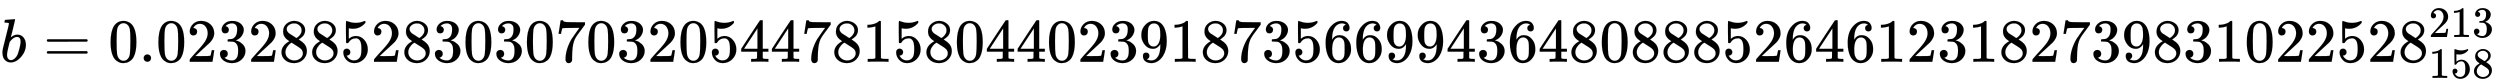 <svg xmlns:xlink="http://www.w3.org/1999/xlink" width="94.625ex" height="3.176ex" style="vertical-align: -0.838ex;" viewBox="0 -1006.6 40741.3 1367.4" role="img" focusable="false" xmlns="http://www.w3.org/2000/svg" aria-labelledby="MathJax-SVG-1-Title">
<title id="MathJax-SVG-1-Title">{\displaystyle b=0.02328852830307032054478158044023918735669943648088852646123182739831022528_{158}^{213}}</title>
<defs aria-hidden="true">
<path stroke-width="1" id="E1-MJMATHI-62" d="M73 647Q73 657 77 670T89 683Q90 683 161 688T234 694Q246 694 246 685T212 542Q204 508 195 472T180 418L176 399Q176 396 182 402Q231 442 283 442Q345 442 383 396T422 280Q422 169 343 79T173 -11Q123 -11 82 27T40 150V159Q40 180 48 217T97 414Q147 611 147 623T109 637Q104 637 101 637H96Q86 637 83 637T76 640T73 647ZM336 325V331Q336 405 275 405Q258 405 240 397T207 376T181 352T163 330L157 322L136 236Q114 150 114 114Q114 66 138 42Q154 26 178 26Q211 26 245 58Q270 81 285 114T318 219Q336 291 336 325Z"></path>
<path stroke-width="1" id="E1-MJMAIN-3D" d="M56 347Q56 360 70 367H707Q722 359 722 347Q722 336 708 328L390 327H72Q56 332 56 347ZM56 153Q56 168 72 173H708Q722 163 722 153Q722 140 707 133H70Q56 140 56 153Z"></path>
<path stroke-width="1" id="E1-MJMAIN-30" d="M96 585Q152 666 249 666Q297 666 345 640T423 548Q460 465 460 320Q460 165 417 83Q397 41 362 16T301 -15T250 -22Q224 -22 198 -16T137 16T82 83Q39 165 39 320Q39 494 96 585ZM321 597Q291 629 250 629Q208 629 178 597Q153 571 145 525T137 333Q137 175 145 125T181 46Q209 16 250 16Q290 16 318 46Q347 76 354 130T362 333Q362 478 354 524T321 597Z"></path>
<path stroke-width="1" id="E1-MJMAIN-2E" d="M78 60Q78 84 95 102T138 120Q162 120 180 104T199 61Q199 36 182 18T139 0T96 17T78 60Z"></path>
<path stroke-width="1" id="E1-MJMAIN-32" d="M109 429Q82 429 66 447T50 491Q50 562 103 614T235 666Q326 666 387 610T449 465Q449 422 429 383T381 315T301 241Q265 210 201 149L142 93L218 92Q375 92 385 97Q392 99 409 186V189H449V186Q448 183 436 95T421 3V0H50V19V31Q50 38 56 46T86 81Q115 113 136 137Q145 147 170 174T204 211T233 244T261 278T284 308T305 340T320 369T333 401T340 431T343 464Q343 527 309 573T212 619Q179 619 154 602T119 569T109 550Q109 549 114 549Q132 549 151 535T170 489Q170 464 154 447T109 429Z"></path>
<path stroke-width="1" id="E1-MJMAIN-33" d="M127 463Q100 463 85 480T69 524Q69 579 117 622T233 665Q268 665 277 664Q351 652 390 611T430 522Q430 470 396 421T302 350L299 348Q299 347 308 345T337 336T375 315Q457 262 457 175Q457 96 395 37T238 -22Q158 -22 100 21T42 130Q42 158 60 175T105 193Q133 193 151 175T169 130Q169 119 166 110T159 94T148 82T136 74T126 70T118 67L114 66Q165 21 238 21Q293 21 321 74Q338 107 338 175V195Q338 290 274 322Q259 328 213 329L171 330L168 332Q166 335 166 348Q166 366 174 366Q202 366 232 371Q266 376 294 413T322 525V533Q322 590 287 612Q265 626 240 626Q208 626 181 615T143 592T132 580H135Q138 579 143 578T153 573T165 566T175 555T183 540T186 520Q186 498 172 481T127 463Z"></path>
<path stroke-width="1" id="E1-MJMAIN-38" d="M70 417T70 494T124 618T248 666Q319 666 374 624T429 515Q429 485 418 459T392 417T361 389T335 371T324 363L338 354Q352 344 366 334T382 323Q457 264 457 174Q457 95 399 37T249 -22Q159 -22 101 29T43 155Q43 263 172 335L154 348Q133 361 127 368Q70 417 70 494ZM286 386L292 390Q298 394 301 396T311 403T323 413T334 425T345 438T355 454T364 471T369 491T371 513Q371 556 342 586T275 624Q268 625 242 625Q201 625 165 599T128 534Q128 511 141 492T167 463T217 431Q224 426 228 424L286 386ZM250 21Q308 21 350 55T392 137Q392 154 387 169T375 194T353 216T330 234T301 253T274 270Q260 279 244 289T218 306L210 311Q204 311 181 294T133 239T107 157Q107 98 150 60T250 21Z"></path>
<path stroke-width="1" id="E1-MJMAIN-35" d="M164 157Q164 133 148 117T109 101H102Q148 22 224 22Q294 22 326 82Q345 115 345 210Q345 313 318 349Q292 382 260 382H254Q176 382 136 314Q132 307 129 306T114 304Q97 304 95 310Q93 314 93 485V614Q93 664 98 664Q100 666 102 666Q103 666 123 658T178 642T253 634Q324 634 389 662Q397 666 402 666Q410 666 410 648V635Q328 538 205 538Q174 538 149 544L139 546V374Q158 388 169 396T205 412T256 420Q337 420 393 355T449 201Q449 109 385 44T229 -22Q148 -22 99 32T50 154Q50 178 61 192T84 210T107 214Q132 214 148 197T164 157Z"></path>
<path stroke-width="1" id="E1-MJMAIN-37" d="M55 458Q56 460 72 567L88 674Q88 676 108 676H128V672Q128 662 143 655T195 646T364 644H485V605L417 512Q408 500 387 472T360 435T339 403T319 367T305 330T292 284T284 230T278 162T275 80Q275 66 275 52T274 28V19Q270 2 255 -10T221 -22Q210 -22 200 -19T179 0T168 40Q168 198 265 368Q285 400 349 489L395 552H302Q128 552 119 546Q113 543 108 522T98 479L95 458V455H55V458Z"></path>
<path stroke-width="1" id="E1-MJMAIN-34" d="M462 0Q444 3 333 3Q217 3 199 0H190V46H221Q241 46 248 46T265 48T279 53T286 61Q287 63 287 115V165H28V211L179 442Q332 674 334 675Q336 677 355 677H373L379 671V211H471V165H379V114Q379 73 379 66T385 54Q393 47 442 46H471V0H462ZM293 211V545L74 212L183 211H293Z"></path>
<path stroke-width="1" id="E1-MJMAIN-31" d="M213 578L200 573Q186 568 160 563T102 556H83V602H102Q149 604 189 617T245 641T273 663Q275 666 285 666Q294 666 302 660V361L303 61Q310 54 315 52T339 48T401 46H427V0H416Q395 3 257 3Q121 3 100 0H88V46H114Q136 46 152 46T177 47T193 50T201 52T207 57T213 61V578Z"></path>
<path stroke-width="1" id="E1-MJMAIN-39" d="M352 287Q304 211 232 211Q154 211 104 270T44 396Q42 412 42 436V444Q42 537 111 606Q171 666 243 666Q245 666 249 666T257 665H261Q273 665 286 663T323 651T370 619T413 560Q456 472 456 334Q456 194 396 97Q361 41 312 10T208 -22Q147 -22 108 7T68 93T121 149Q143 149 158 135T173 96Q173 78 164 65T148 49T135 44L131 43Q131 41 138 37T164 27T206 22H212Q272 22 313 86Q352 142 352 280V287ZM244 248Q292 248 321 297T351 430Q351 508 343 542Q341 552 337 562T323 588T293 615T246 625Q208 625 181 598Q160 576 154 546T147 441Q147 358 152 329T172 282Q197 248 244 248Z"></path>
<path stroke-width="1" id="E1-MJMAIN-36" d="M42 313Q42 476 123 571T303 666Q372 666 402 630T432 550Q432 525 418 510T379 495Q356 495 341 509T326 548Q326 592 373 601Q351 623 311 626Q240 626 194 566Q147 500 147 364L148 360Q153 366 156 373Q197 433 263 433H267Q313 433 348 414Q372 400 396 374T435 317Q456 268 456 210V192Q456 169 451 149Q440 90 387 34T253 -22Q225 -22 199 -14T143 16T92 75T56 172T42 313ZM257 397Q227 397 205 380T171 335T154 278T148 216Q148 133 160 97T198 39Q222 21 251 21Q302 21 329 59Q342 77 347 104T352 209Q352 289 347 316T329 361Q302 397 257 397Z"></path>
</defs>
<g stroke="currentColor" fill="currentColor" stroke-width="0" transform="matrix(1 0 0 -1 0 0)" aria-hidden="true">
 <use xlink:href="#E1-MJMATHI-62" x="0" y="0"></use>
 <use xlink:href="#E1-MJMAIN-3D" x="707" y="0"></use>
<g transform="translate(1763,0)">
 <use xlink:href="#E1-MJMAIN-30"></use>
 <use xlink:href="#E1-MJMAIN-2E" x="500" y="0"></use>
 <use xlink:href="#E1-MJMAIN-30" x="779" y="0"></use>
 <use xlink:href="#E1-MJMAIN-32" x="1279" y="0"></use>
 <use xlink:href="#E1-MJMAIN-33" x="1780" y="0"></use>
 <use xlink:href="#E1-MJMAIN-32" x="2280" y="0"></use>
 <use xlink:href="#E1-MJMAIN-38" x="2781" y="0"></use>
 <use xlink:href="#E1-MJMAIN-38" x="3281" y="0"></use>
 <use xlink:href="#E1-MJMAIN-35" x="3782" y="0"></use>
 <use xlink:href="#E1-MJMAIN-32" x="4282" y="0"></use>
 <use xlink:href="#E1-MJMAIN-38" x="4783" y="0"></use>
 <use xlink:href="#E1-MJMAIN-33" x="5283" y="0"></use>
 <use xlink:href="#E1-MJMAIN-30" x="5784" y="0"></use>
 <use xlink:href="#E1-MJMAIN-33" x="6284" y="0"></use>
 <use xlink:href="#E1-MJMAIN-30" x="6785" y="0"></use>
 <use xlink:href="#E1-MJMAIN-37" x="7285" y="0"></use>
 <use xlink:href="#E1-MJMAIN-30" x="7786" y="0"></use>
 <use xlink:href="#E1-MJMAIN-33" x="8286" y="0"></use>
 <use xlink:href="#E1-MJMAIN-32" x="8787" y="0"></use>
 <use xlink:href="#E1-MJMAIN-30" x="9287" y="0"></use>
 <use xlink:href="#E1-MJMAIN-35" x="9788" y="0"></use>
 <use xlink:href="#E1-MJMAIN-34" x="10288" y="0"></use>
 <use xlink:href="#E1-MJMAIN-34" x="10789" y="0"></use>
 <use xlink:href="#E1-MJMAIN-37" x="11289" y="0"></use>
 <use xlink:href="#E1-MJMAIN-38" x="11790" y="0"></use>
 <use xlink:href="#E1-MJMAIN-31" x="12290" y="0"></use>
 <use xlink:href="#E1-MJMAIN-35" x="12791" y="0"></use>
 <use xlink:href="#E1-MJMAIN-38" x="13291" y="0"></use>
 <use xlink:href="#E1-MJMAIN-30" x="13792" y="0"></use>
 <use xlink:href="#E1-MJMAIN-34" x="14292" y="0"></use>
 <use xlink:href="#E1-MJMAIN-34" x="14793" y="0"></use>
 <use xlink:href="#E1-MJMAIN-30" x="15293" y="0"></use>
 <use xlink:href="#E1-MJMAIN-32" x="15794" y="0"></use>
 <use xlink:href="#E1-MJMAIN-33" x="16294" y="0"></use>
 <use xlink:href="#E1-MJMAIN-39" x="16795" y="0"></use>
 <use xlink:href="#E1-MJMAIN-31" x="17295" y="0"></use>
 <use xlink:href="#E1-MJMAIN-38" x="17796" y="0"></use>
 <use xlink:href="#E1-MJMAIN-37" x="18296" y="0"></use>
 <use xlink:href="#E1-MJMAIN-33" x="18797" y="0"></use>
 <use xlink:href="#E1-MJMAIN-35" x="19297" y="0"></use>
 <use xlink:href="#E1-MJMAIN-36" x="19798" y="0"></use>
 <use xlink:href="#E1-MJMAIN-36" x="20298" y="0"></use>
 <use xlink:href="#E1-MJMAIN-39" x="20799" y="0"></use>
 <use xlink:href="#E1-MJMAIN-39" x="21299" y="0"></use>
 <use xlink:href="#E1-MJMAIN-34" x="21800" y="0"></use>
 <use xlink:href="#E1-MJMAIN-33" x="22300" y="0"></use>
 <use xlink:href="#E1-MJMAIN-36" x="22801" y="0"></use>
 <use xlink:href="#E1-MJMAIN-34" x="23301" y="0"></use>
 <use xlink:href="#E1-MJMAIN-38" x="23802" y="0"></use>
 <use xlink:href="#E1-MJMAIN-30" x="24302" y="0"></use>
 <use xlink:href="#E1-MJMAIN-38" x="24803" y="0"></use>
 <use xlink:href="#E1-MJMAIN-38" x="25303" y="0"></use>
 <use xlink:href="#E1-MJMAIN-38" x="25804" y="0"></use>
 <use xlink:href="#E1-MJMAIN-35" x="26304" y="0"></use>
 <use xlink:href="#E1-MJMAIN-32" x="26805" y="0"></use>
 <use xlink:href="#E1-MJMAIN-36" x="27305" y="0"></use>
 <use xlink:href="#E1-MJMAIN-34" x="27806" y="0"></use>
 <use xlink:href="#E1-MJMAIN-36" x="28306" y="0"></use>
 <use xlink:href="#E1-MJMAIN-31" x="28807" y="0"></use>
 <use xlink:href="#E1-MJMAIN-32" x="29307" y="0"></use>
 <use xlink:href="#E1-MJMAIN-33" x="29808" y="0"></use>
 <use xlink:href="#E1-MJMAIN-31" x="30308" y="0"></use>
 <use xlink:href="#E1-MJMAIN-38" x="30809" y="0"></use>
 <use xlink:href="#E1-MJMAIN-32" x="31309" y="0"></use>
 <use xlink:href="#E1-MJMAIN-37" x="31810" y="0"></use>
 <use xlink:href="#E1-MJMAIN-33" x="32310" y="0"></use>
 <use xlink:href="#E1-MJMAIN-39" x="32811" y="0"></use>
 <use xlink:href="#E1-MJMAIN-38" x="33311" y="0"></use>
 <use xlink:href="#E1-MJMAIN-33" x="33812" y="0"></use>
 <use xlink:href="#E1-MJMAIN-31" x="34312" y="0"></use>
 <use xlink:href="#E1-MJMAIN-30" x="34813" y="0"></use>
 <use xlink:href="#E1-MJMAIN-32" x="35313" y="0"></use>
 <use xlink:href="#E1-MJMAIN-32" x="35814" y="0"></use>
 <use xlink:href="#E1-MJMAIN-35" x="36314" y="0"></use>
 <use xlink:href="#E1-MJMAIN-32" x="36815" y="0"></use>
 <use xlink:href="#E1-MJMAIN-38" x="37315" y="0"></use>
<g transform="translate(37816,404)">
 <use transform="scale(0.707)" xlink:href="#E1-MJMAIN-32"></use>
 <use transform="scale(0.707)" xlink:href="#E1-MJMAIN-31" x="500" y="0"></use>
 <use transform="scale(0.707)" xlink:href="#E1-MJMAIN-33" x="1001" y="0"></use>
</g>
<g transform="translate(37816,-263)">
 <use transform="scale(0.707)" xlink:href="#E1-MJMAIN-31"></use>
 <use transform="scale(0.707)" xlink:href="#E1-MJMAIN-35" x="500" y="0"></use>
 <use transform="scale(0.707)" xlink:href="#E1-MJMAIN-38" x="1001" y="0"></use>
</g>
</g>
</g>
</svg>